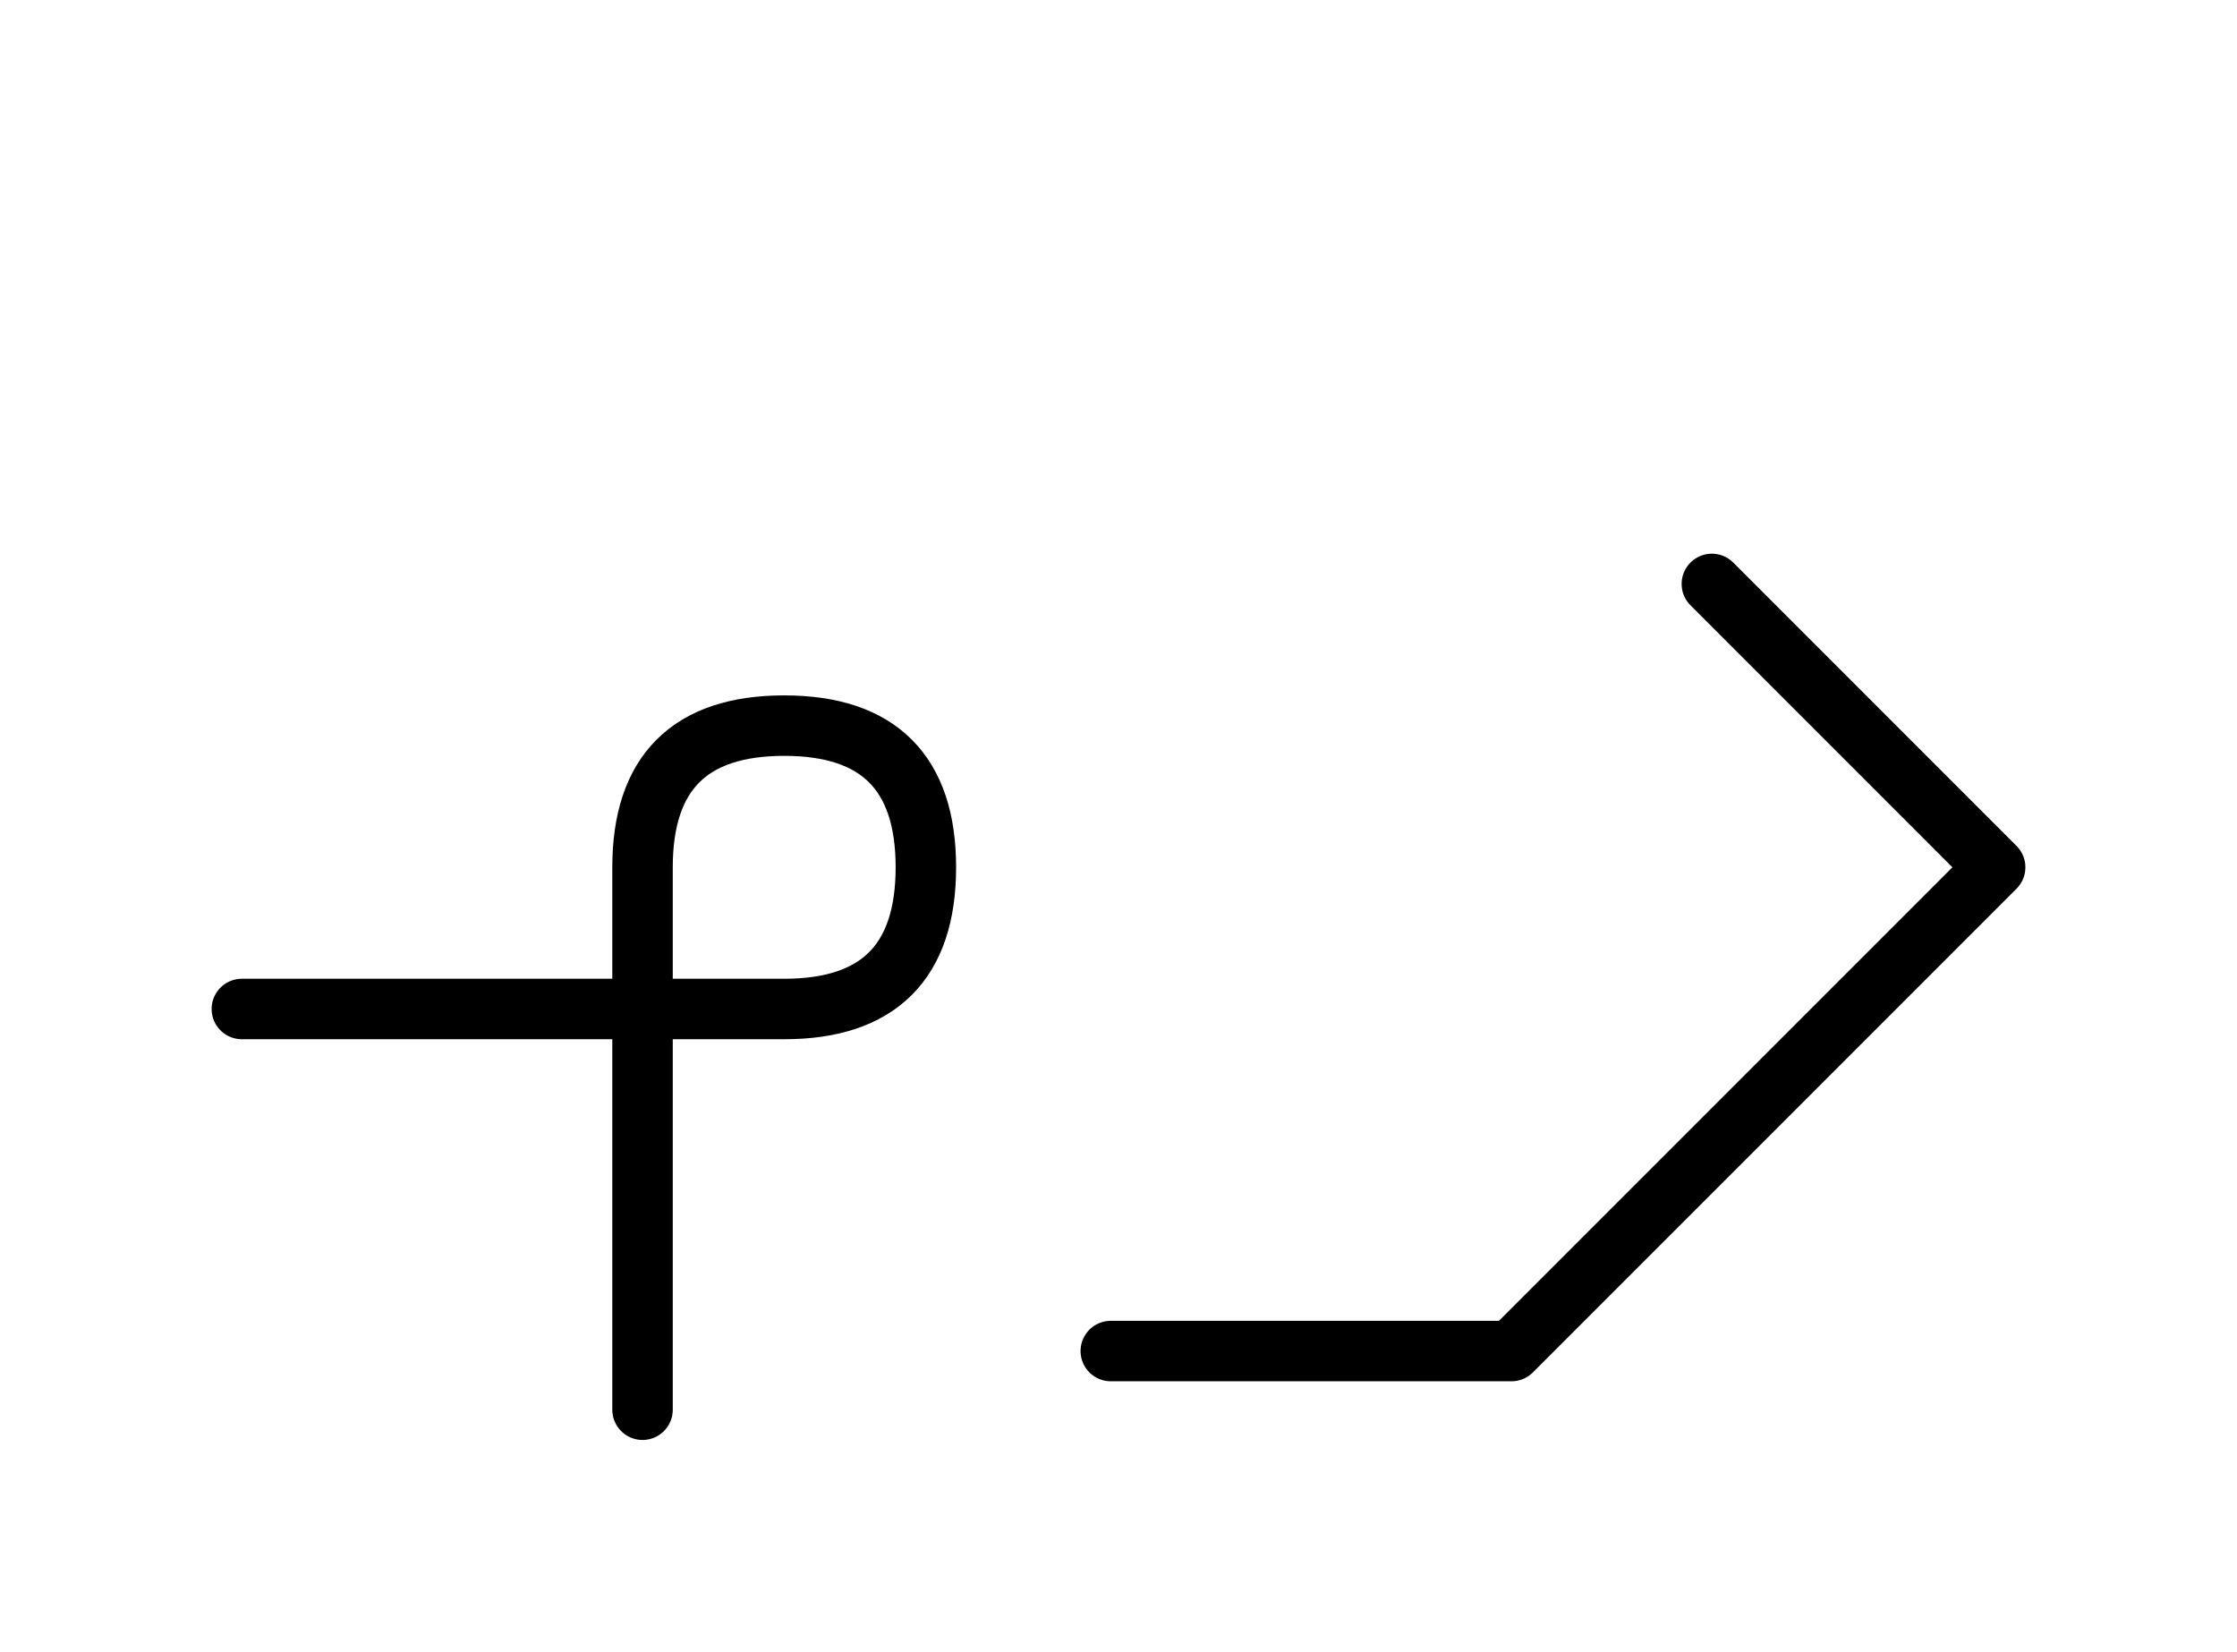 <?xml version="1.0" encoding="UTF-8"?>
<svg xmlns="http://www.w3.org/2000/svg" xmlns:xlink="http://www.w3.org/1999/xlink"
     width="46.249" height="34.142" viewBox="0 0 46.249 34.142">
<defs>
<path d="M34.178,25.0 L31.249,27.929 L41.249,17.929 L35.392,12.071 M34.178,25.0 L37.107,22.071 L31.249,27.929 L22.965,27.929 M13.284,25.0 L13.284,29.142 L13.284,17.929 Q13.284,15.0,16.213,15.0 Q19.142,15.0,19.142,17.929 Q19.142,20.858,16.213,20.858 L5.0,20.858" stroke="black" fill="none" stroke-width="1.25" stroke-linecap="round" stroke-linejoin="round" id="d0" />
</defs>
<use xlink:href="#d0" x="0" y="0" />
</svg>